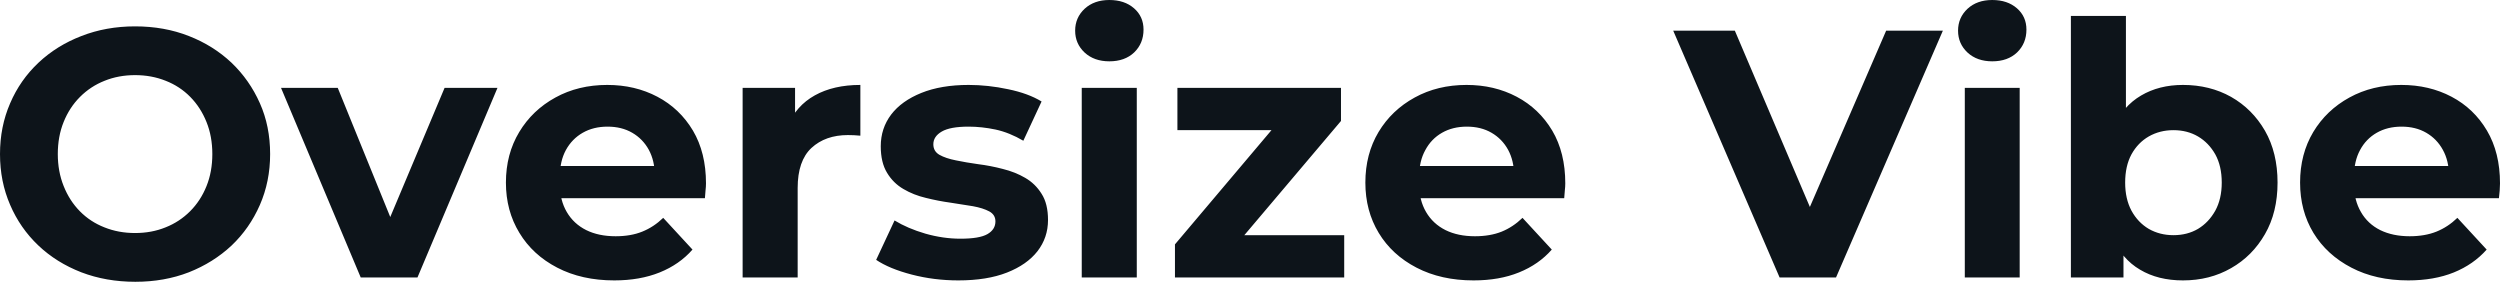 <svg fill="#0d141a" viewBox="0 0 163.07 18.377" height="100%" width="100%" xmlns="http://www.w3.org/2000/svg"><path preserveAspectRatio="none" d="M8.83 18.38L8.83 18.38Q6.92 18.38 5.30 17.76Q3.68 17.13 2.50 16.01Q1.31 14.88 0.66 13.36Q0 11.84 0 10.05L0 10.05Q0 8.26 0.66 6.74Q1.31 5.22 2.51 4.09Q3.70 2.97 5.31 2.35Q6.92 1.72 8.81 1.72L8.81 1.72Q10.72 1.72 12.32 2.35Q13.91 2.97 15.10 4.09Q16.28 5.22 16.95 6.73Q17.62 8.23 17.62 10.05L17.62 10.05Q17.62 11.84 16.95 13.37Q16.28 14.90 15.10 16.02Q13.91 17.13 12.32 17.76Q10.72 18.38 8.83 18.38ZM8.81 15.20L8.81 15.20Q9.89 15.20 10.80 14.83Q11.71 14.47 12.40 13.78Q13.09 13.09 13.47 12.14Q13.85 11.20 13.85 10.05L13.85 10.05Q13.85 8.90 13.47 7.96Q13.09 7.01 12.41 6.32Q11.73 5.63 10.81 5.27Q9.89 4.90 8.81 4.90L8.81 4.90Q7.73 4.90 6.82 5.27Q5.91 5.63 5.22 6.32Q4.53 7.01 4.15 7.96Q3.77 8.90 3.77 10.05L3.77 10.05Q3.77 11.18 4.15 12.13Q4.53 13.09 5.21 13.78Q5.89 14.47 6.81 14.83Q7.73 15.20 8.81 15.20ZM27.23 18.10L23.53 18.10L18.33 5.73L22.03 5.73L26.36 16.38L24.52 16.38L29.00 5.73L32.45 5.73L27.23 18.10ZM40.07 18.29L40.07 18.29Q37.95 18.29 36.35 17.46Q34.75 16.63 33.88 15.19Q33.00 13.75 33.00 11.91L33.00 11.91Q33.00 10.05 33.87 8.61Q34.73 7.18 36.23 6.36Q37.72 5.54 39.61 5.54L39.61 5.54Q41.42 5.54 42.88 6.31Q44.34 7.08 45.20 8.52Q46.05 9.96 46.05 11.96L46.05 11.96Q46.05 12.17 46.02 12.43Q46 12.70 45.98 12.93L45.98 12.93L35.93 12.93L35.93 10.83L44.09 10.83L42.71 11.45Q42.71 10.49 42.32 9.77Q41.93 9.06 41.24 8.66Q40.55 8.26 39.63 8.26L39.63 8.26Q38.71 8.26 38.01 8.66Q37.31 9.06 36.91 9.79Q36.52 10.51 36.52 11.50L36.52 11.50L36.52 12.05Q36.52 13.06 36.97 13.83Q37.42 14.60 38.24 15.01Q39.05 15.41 40.16 15.41L40.16 15.41Q41.15 15.41 41.89 15.11Q42.64 14.81 43.26 14.21L43.26 14.21L45.17 16.28Q44.32 17.25 43.03 17.77Q41.74 18.29 40.07 18.29ZM52.03 18.10L48.44 18.10L48.44 5.73L51.86 5.73L51.86 9.22L51.38 8.21Q51.93 6.90 53.15 6.22Q54.37 5.54 56.12 5.54L56.12 5.54L56.12 8.85Q55.89 8.83 55.71 8.82Q55.52 8.81 55.31 8.81L55.31 8.81Q53.84 8.81 52.93 9.65Q52.03 10.49 52.03 12.26L52.03 12.26L52.03 18.10ZM62.51 18.29L62.51 18.29Q60.93 18.29 59.47 17.91Q58.01 17.53 57.15 16.95L57.15 16.95L58.35 14.38Q59.20 14.90 60.36 15.24Q61.52 15.57 62.65 15.57L62.65 15.57Q63.89 15.57 64.41 15.27Q64.93 14.97 64.93 14.44L64.93 14.44Q64.93 14.01 64.53 13.79Q64.12 13.57 63.46 13.45Q62.79 13.34 62.00 13.22Q61.20 13.11 60.40 12.91Q59.59 12.72 58.93 12.33Q58.26 11.94 57.86 11.27Q57.45 10.60 57.45 9.54L57.45 9.54Q57.45 8.37 58.13 7.47Q58.81 6.58 60.10 6.06Q61.39 5.54 63.18 5.54L63.18 5.54Q64.45 5.54 65.76 5.82Q67.07 6.09 67.94 6.62L67.94 6.62L66.75 9.18Q65.85 8.65 64.94 8.45Q64.03 8.26 63.18 8.26L63.18 8.26Q61.98 8.26 61.43 8.58Q60.88 8.90 60.88 9.41L60.88 9.41Q60.88 9.87 61.28 10.10Q61.69 10.33 62.35 10.46Q63.02 10.60 63.81 10.71Q64.61 10.81 65.41 11.02Q66.22 11.22 66.87 11.60Q67.53 11.98 67.94 12.64Q68.36 13.29 68.36 14.35L68.36 14.35Q68.36 15.50 67.67 16.39Q66.98 17.27 65.68 17.78Q64.38 18.29 62.51 18.29ZM74.15 18.10L70.56 18.10L70.56 5.73L74.15 5.73L74.15 18.10ZM72.36 4.00L72.36 4.00Q71.37 4.00 70.75 3.43Q70.13 2.85 70.13 2.00L70.13 2.00Q70.13 1.15 70.75 0.57Q71.37 0 72.36 0L72.36 0Q73.35 0 73.97 0.54Q74.59 1.08 74.59 1.93L74.59 1.93Q74.59 2.83 73.98 3.42Q73.37 4.00 72.36 4.00ZM87.68 18.10L76.64 18.10L76.64 15.94L83.95 7.29L84.57 8.49L76.80 8.49L76.80 5.73L87.47 5.73L87.47 7.89L80.15 16.54L79.51 15.34L87.68 15.34L87.68 18.10ZM96.12 18.29L96.12 18.29Q94.00 18.29 92.40 17.46Q90.80 16.63 89.93 15.19Q89.06 13.75 89.06 11.91L89.06 11.91Q89.06 10.05 89.92 8.61Q90.78 7.18 92.28 6.36Q93.77 5.54 95.66 5.54L95.66 5.54Q97.47 5.54 98.93 6.31Q100.39 7.08 101.25 8.52Q102.10 9.96 102.10 11.96L102.10 11.96Q102.10 12.17 102.07 12.43Q102.05 12.70 102.03 12.93L102.03 12.93L91.98 12.93L91.98 10.83L100.14 10.83L98.76 11.45Q98.76 10.49 98.37 9.77Q97.98 9.06 97.29 8.66Q96.60 8.26 95.68 8.26L95.68 8.26Q94.76 8.26 94.06 8.66Q93.36 9.06 92.97 9.79Q92.57 10.51 92.57 11.50L92.57 11.50L92.57 12.05Q92.57 13.06 93.02 13.83Q93.47 14.60 94.29 15.01Q95.10 15.41 96.21 15.41L96.21 15.41Q97.20 15.41 97.95 15.11Q98.69 14.81 99.31 14.21L99.31 14.21L101.22 16.28Q100.37 17.25 99.08 17.77Q97.80 18.29 96.12 18.29ZM119.76 18.10L116.08 18.10L109.14 2.00L113.16 2.00L119.23 16.26L116.86 16.26L123.03 2.00L126.73 2.00L119.76 18.10ZM131.74 18.10L128.16 18.10L128.16 5.73L131.74 5.73L131.74 18.10ZM129.95 4.00L129.95 4.00Q128.96 4.00 128.34 3.43Q127.72 2.85 127.72 2.00L127.72 2.00Q127.72 1.15 128.34 0.57Q128.96 0 129.95 0L129.95 0Q130.94 0 131.56 0.54Q132.18 1.08 132.18 1.93L132.18 1.93Q132.18 2.83 131.57 3.42Q130.96 4.00 129.95 4.00ZM142.39 18.29L142.39 18.29Q140.76 18.29 139.59 17.59Q138.41 16.90 137.79 15.49Q137.17 14.08 137.17 11.91L137.17 11.91Q137.17 9.73 137.83 8.33Q138.48 6.92 139.66 6.23Q140.83 5.54 142.39 5.54L142.39 5.54Q144.14 5.54 145.53 6.32Q146.92 7.11 147.74 8.53Q148.56 9.96 148.56 11.91L148.56 11.91Q148.56 13.85 147.74 15.27Q146.92 16.70 145.53 17.49Q144.14 18.29 142.39 18.29ZM138.51 18.10L135.08 18.10L135.08 1.04L138.67 1.04L138.67 8.23L138.44 11.89L138.51 15.57L138.51 18.10ZM141.77 15.34L141.77 15.34Q142.67 15.34 143.37 14.93Q144.07 14.51 144.50 13.74Q144.92 12.97 144.92 11.91L144.92 11.91Q144.92 10.83 144.50 10.07Q144.07 9.31 143.37 8.90Q142.67 8.49 141.77 8.49L141.77 8.49Q140.88 8.49 140.16 8.90Q139.45 9.31 139.03 10.07Q138.62 10.83 138.62 11.91L138.62 11.91Q138.62 12.97 139.03 13.74Q139.45 14.51 140.16 14.93Q140.88 15.34 141.77 15.34ZM157.09 18.29L157.09 18.29Q154.97 18.29 153.38 17.46Q151.78 16.63 150.90 15.19Q150.03 13.75 150.03 11.91L150.03 11.91Q150.03 10.05 150.89 8.61Q151.75 7.18 153.25 6.36Q154.74 5.54 156.63 5.54L156.63 5.54Q158.45 5.54 159.91 6.31Q161.37 7.08 162.22 8.52Q163.07 9.96 163.07 11.96L163.07 11.96Q163.07 12.17 163.05 12.43Q163.02 12.70 163.00 12.93L163.00 12.93L152.95 12.93L152.95 10.83L161.12 10.83L159.74 11.45Q159.74 10.49 159.34 9.77Q158.95 9.06 158.26 8.66Q157.57 8.26 156.65 8.26L156.65 8.26Q155.73 8.26 155.03 8.66Q154.33 9.06 153.94 9.79Q153.55 10.51 153.55 11.50L153.55 11.50L153.55 12.05Q153.55 13.06 154.00 13.83Q154.44 14.60 155.26 15.01Q156.08 15.41 157.18 15.41L157.18 15.41Q158.17 15.41 158.92 15.11Q159.67 14.81 160.29 14.21L160.29 14.21L162.20 16.28Q161.34 17.25 160.06 17.77Q158.77 18.29 157.09 18.29Z"></path></svg>